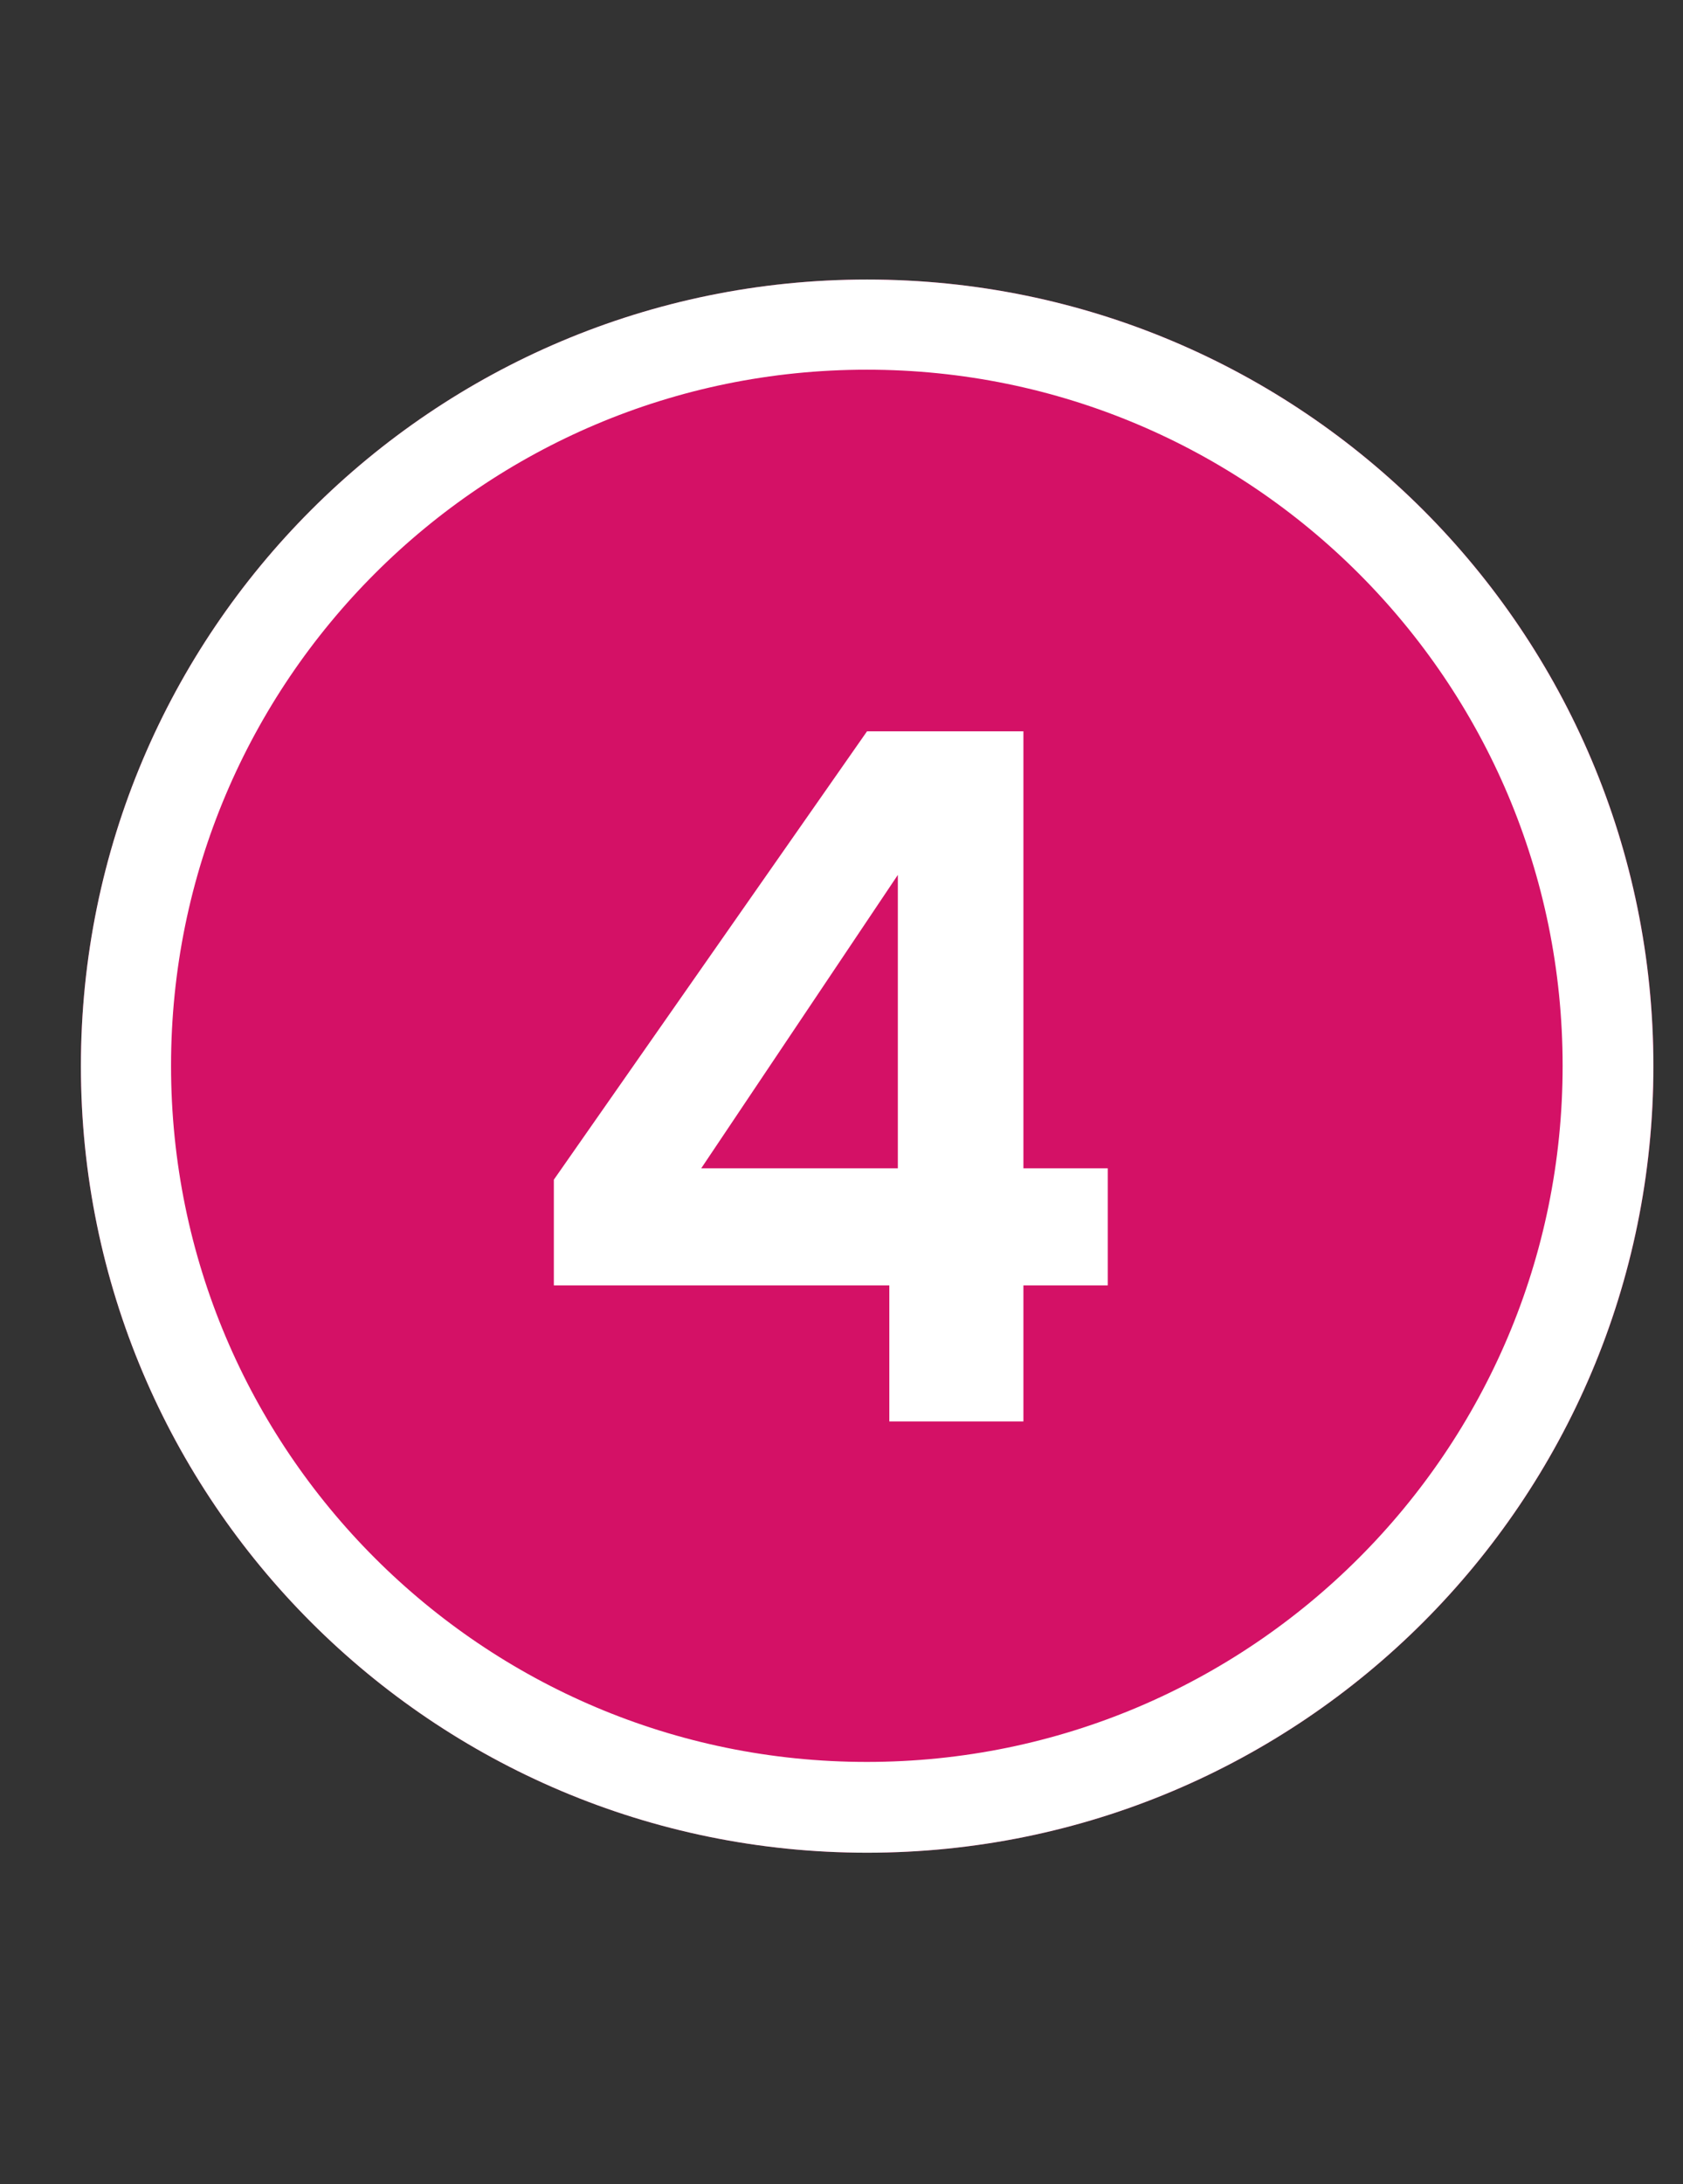 <svg xmlns="http://www.w3.org/2000/svg" xmlns:xlink="http://www.w3.org/1999/xlink" width="74" zoomAndPan="magnify" viewBox="0 0 55.5 72" height="96" preserveAspectRatio="xMidYMid meet" version="1.0"><rect x="0" y="0" width="55.5" height="72" fill="#333333" stroke="none"/><defs><g/><clipPath id="7b5c329903"><path d="M 2.668 9.215 L 54.527 9.215 L 54.527 61.074 L 2.668 61.074 Z M 2.668 9.215 " clip-rule="nonzero"/></clipPath><clipPath id="8c411c4802"><path d="M 28.598 9.215 C 14.277 9.215 2.668 20.824 2.668 35.145 C 2.668 49.465 14.277 61.074 28.598 61.074 C 42.918 61.074 54.527 49.465 54.527 35.145 C 54.527 20.824 42.918 9.215 28.598 9.215 Z M 28.598 9.215 " clip-rule="nonzero"/></clipPath><clipPath id="eb462017c6"><path d="M 2.668 9.215 L 54.523 9.215 L 54.523 61.074 L 2.668 61.074 Z M 2.668 9.215 " clip-rule="nonzero"/></clipPath><clipPath id="4375aa2383"><path d="M 28.594 9.215 C 14.277 9.215 2.668 20.824 2.668 35.145 C 2.668 49.465 14.277 61.074 28.594 61.074 C 42.914 61.074 54.523 49.465 54.523 35.145 C 54.523 20.824 42.914 9.215 28.594 9.215 Z M 28.594 9.215 " clip-rule="nonzero"/></clipPath></defs><g clip-path="url(#7b5c329903)"><g clip-path="url(#8c411c4802)"><path fill="#d41166" d="M 2.668 9.215 L 54.527 9.215 L 54.527 61.074 L 2.668 61.074 Z M 2.668 9.215 " fill-opacity="1" fill-rule="nonzero"/></g></g><g clip-path="url(#eb462017c6)"><g clip-path="url(#4375aa2383)"><path stroke-linecap="butt" transform="matrix(0.743, 0, 0, 0.743, 2.667, 9.217)" fill="none" stroke-linejoin="miter" d="M 34.881 -0.003 C 15.62 -0.003 0.002 15.616 0.002 34.882 C 0.002 54.148 15.62 69.766 34.881 69.766 C 54.146 69.766 69.765 54.148 69.765 34.882 C 69.765 15.616 54.146 -0.003 34.881 -0.003 Z M 34.881 -0.003 " stroke="#ffffff" stroke-width="8" stroke-opacity="1" stroke-miterlimit="4"/></g></g><g fill="#ffffff" fill-opacity="1"><g transform="translate(16.78, 46.857)"><g><path d="M 1.484 -4.484 L 1.484 -7.969 L 11.812 -22.75 L 16.969 -22.75 L 16.969 -8.344 L 19.75 -8.344 L 19.75 -4.484 L 16.969 -4.484 L 16.969 0 L 12.547 0 L 12.547 -4.484 Z M 12.828 -18.016 L 6.344 -8.344 L 12.828 -8.344 Z M 12.828 -18.016 "/></g></g></g></svg>